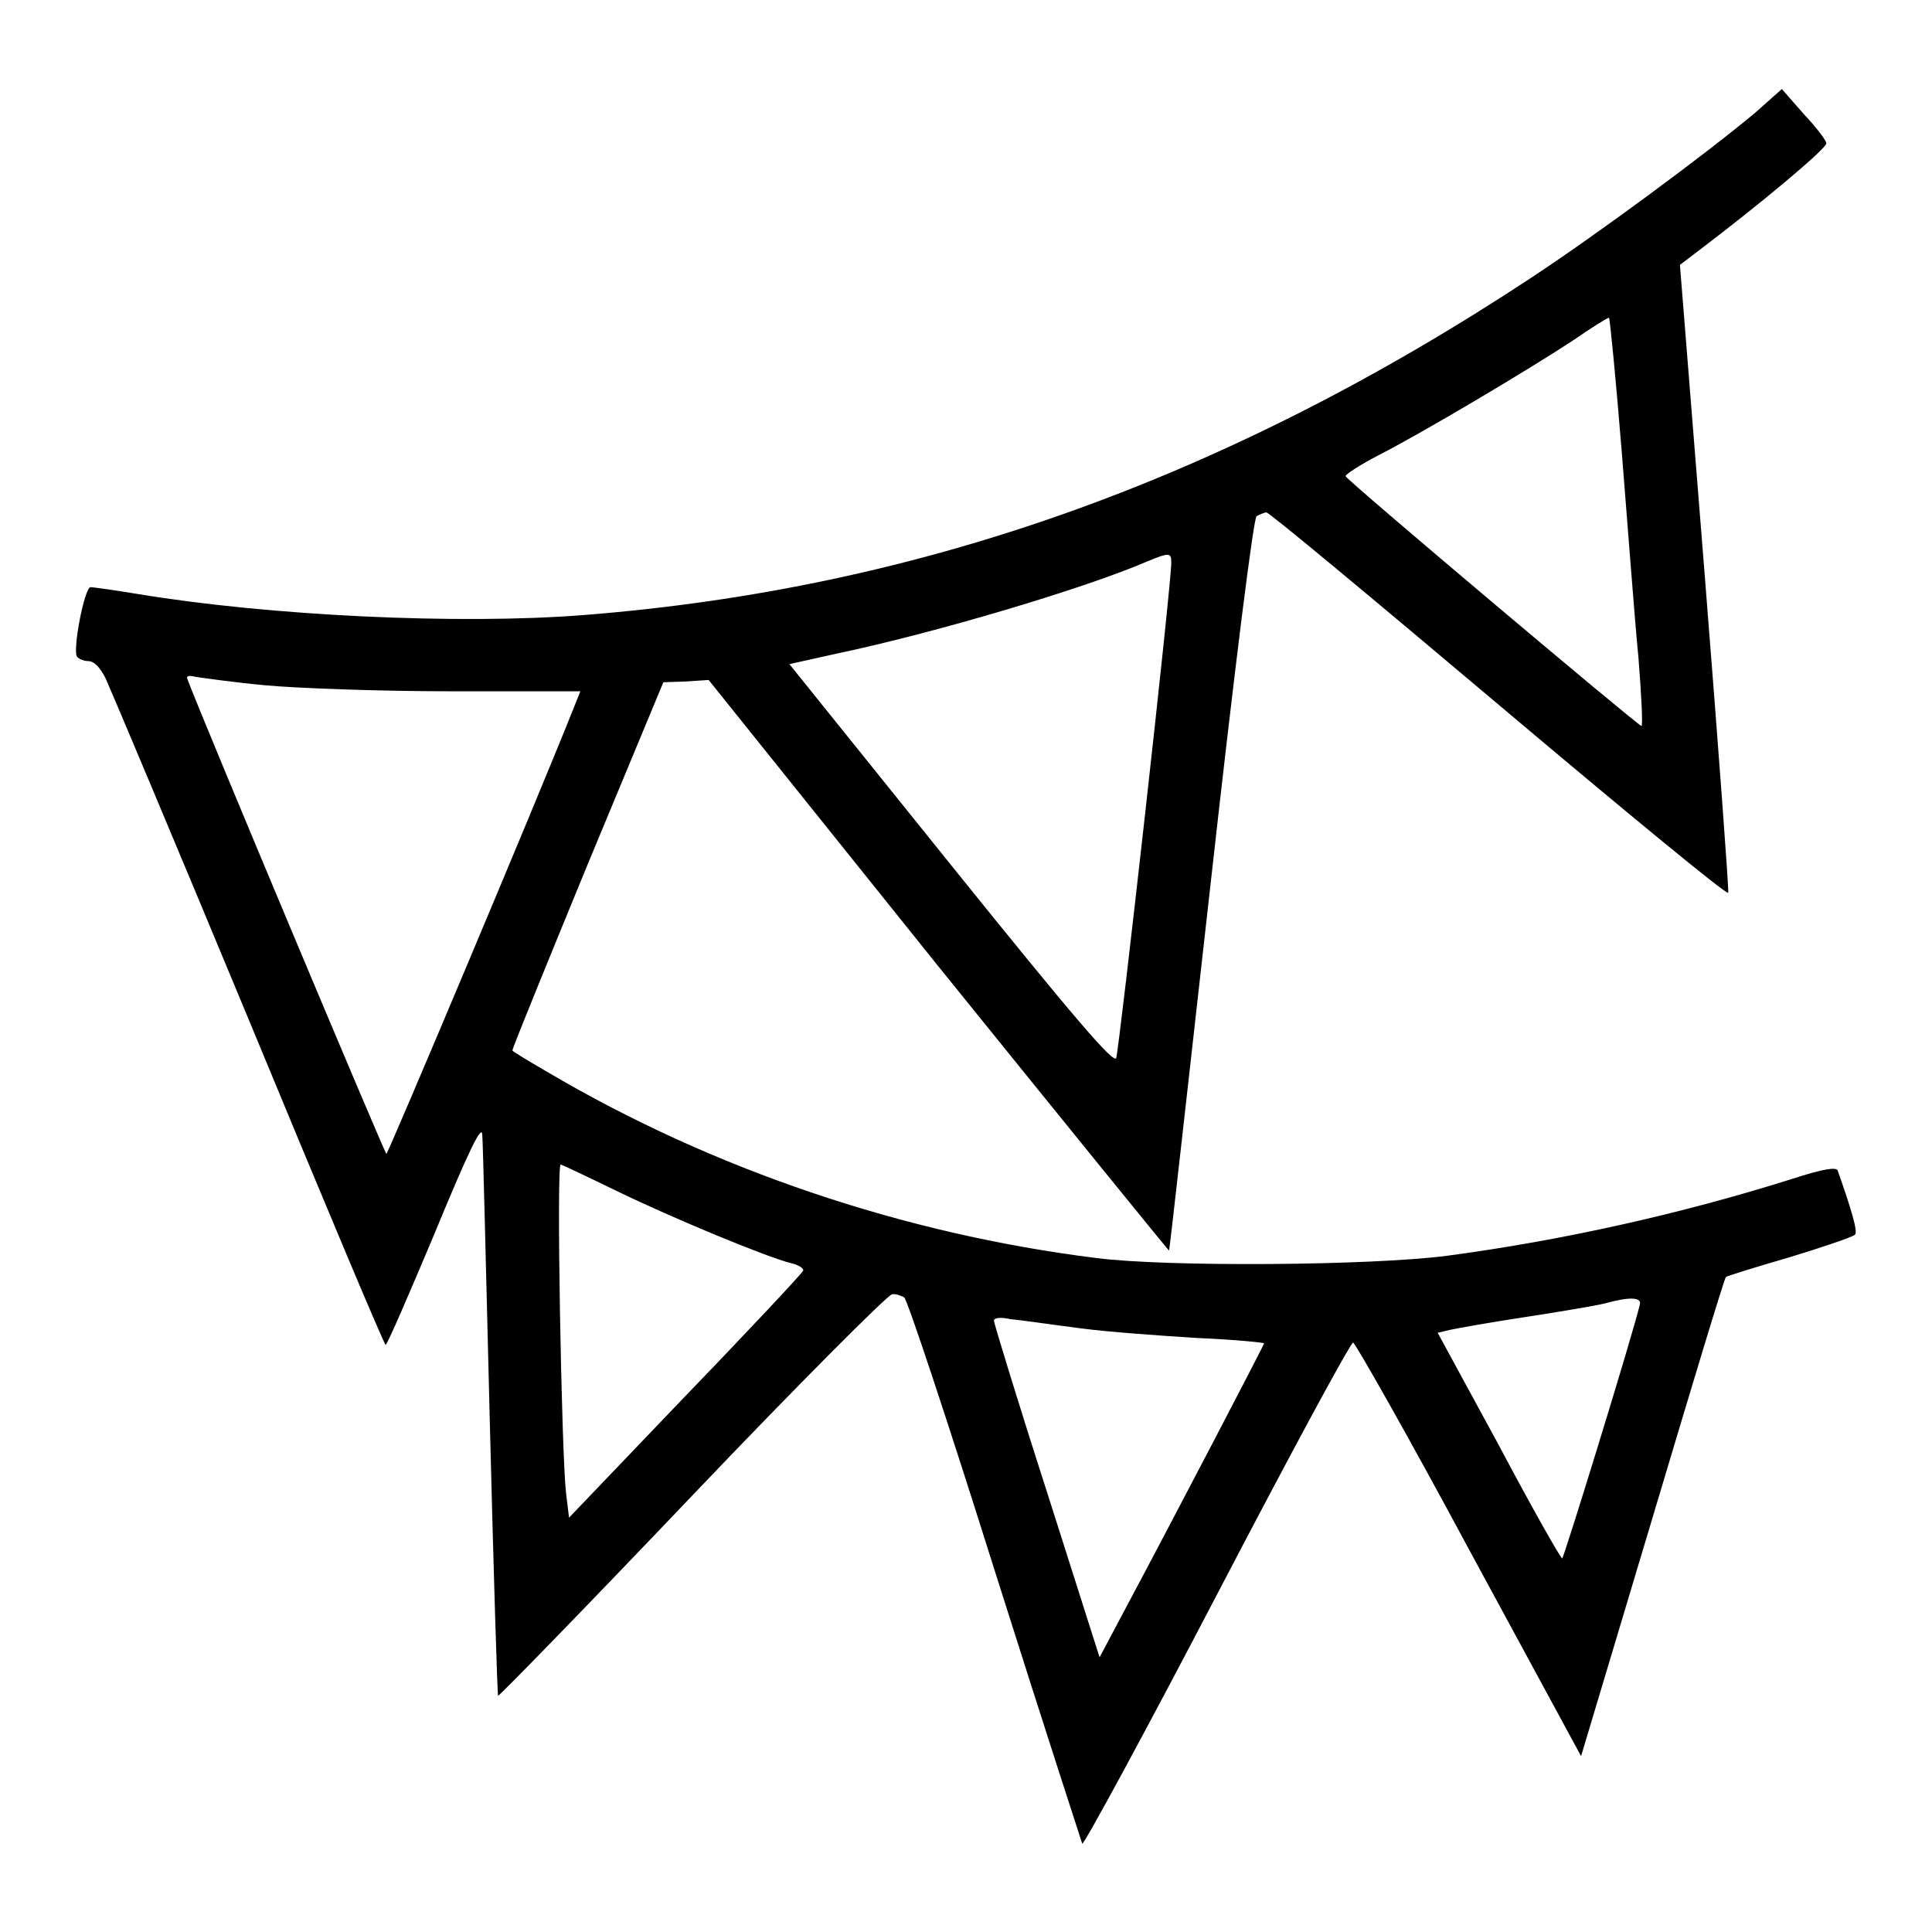 <?xml version="1.0" encoding="utf-8"?>
<!-- Svg Vector Icons : http://www.onlinewebfonts.com/icon -->
<!DOCTYPE svg PUBLIC "-//W3C//DTD SVG 1.1//EN" "http://www.w3.org/Graphics/SVG/1.1/DTD/svg11.dtd">
<svg version="1.1" xmlns="http://www.w3.org/2000/svg" xmlns:xlink="http://www.w3.org/1999/xlink" x="0px" y="0px" viewBox="0 0 256 256" enable-background="new 0 0 256 256" xml:space="preserve">
<g><g><g><path fill="#000000" d="M232.5,15c-6.6,5.5-20.8,16-29.6,21.8c-40.5,26.7-81,41.2-125.6,44.7c-16.5,1.3-41.6,0.1-59.1-2.8c-3-0.5-5.9-0.9-6.2-0.9c-0.8,0-2.4,8.3-1.8,9.2c0.2,0.3,0.9,0.6,1.5,0.6c0.8,0,1.6,0.9,2.3,2.3c0.6,1.3,9.2,21.7,19,45.3c9.8,23.7,17.9,43,18.1,43s3.1-6.7,6.5-14.8c4.5-10.9,6.2-14.4,6.3-13.1c0.1,1,0.5,18.1,1,38c0.5,20,1,36.3,1.1,36.4c0.1,0.1,11.7-11.8,25.7-26.5c14-14.7,26-26.7,26.5-26.7c0.5-0.1,1.2,0.2,1.6,0.4c0.4,0.2,5.8,16.5,12,36.2c6.2,19.6,11.5,35.9,11.6,36.2c0.2,0.2,8.3-14.7,17.9-33.1c9.6-18.4,17.7-33.4,18-33.3c0.3,0.1,7.3,12.4,15.4,27.5l14.8,27.3l9.5-31.7c5.2-17.4,9.5-31.7,9.7-31.8c0.1-0.1,3.9-1.3,8.4-2.6c4.6-1.4,8.4-2.7,8.7-3c0.4-0.4-0.5-3.4-2.3-8.5c-0.2-0.5-2-0.2-6,1.1c-14.9,4.7-30.7,8.2-45.8,10.2c-10,1.3-37,1.5-46.4,0.3c-25.7-3.2-50.9-11.8-72.5-24.5c-2.6-1.5-4.9-2.9-4.9-3c-0.1-0.1,4.4-11.1,9.9-24.5l10.1-24.3l3-0.1l3-0.2l30.4,37.9c16.8,20.8,30.6,37.8,30.6,37.7c0.1-0.1,2.5-21.9,5.5-48.5c3.3-29.6,5.7-48.5,6.1-48.8c0.4-0.2,1-0.5,1.3-0.5c0.4,0,14.2,11.5,30.8,25.5c16.6,14,30.3,25.3,30.4,24.9c0.1-0.4-1.3-19.2-3.1-41.9l-3.3-41.3l2.1-1.6C233.3,27,242,19.7,242,19c0-0.4-1.4-2.2-3-3.9l-2.9-3.3L232.5,15z M214.9,60c0.8,9.9,1.7,22.1,2.2,27.1c0.4,5,0.6,9.1,0.4,9.1c-0.4,0-39.1-32.6-39.2-33.1c-0.1-0.2,1.9-1.5,4.4-2.8c5.7-2.9,20-11.4,25.9-15.3c2.3-1.6,4.4-2.9,4.6-2.9C213.3,42,214.1,50.1,214.9,60z M155.2,74.5c0.1,2.3-6.9,64.6-7.3,65.7c-0.3,0.8-5.4-5.1-21.9-25.6L104.6,88l6.3-1.4c13.3-2.8,33-8.7,41.1-12.2C154.9,73.2,155.2,73.2,155.2,74.5z M35.1,90.8c4.3,0.4,15.3,0.8,24.7,0.8h17.1l-1,2.5c-5.1,12.8-24.5,58.8-24.7,58.8c-0.2,0-24.6-58.1-26.4-63c-0.1-0.4,0.4-0.4,1.2-0.2C26.7,89.8,30.8,90.4,35.1,90.8z M81.9,157.9c7,3.4,19.7,8.7,23,9.5c0.9,0.2,1.7,0.7,1.5,1c-0.1,0.3-7.1,7.8-15.6,16.6l-15.4,16.1l-0.4-3.3c-0.6-5.3-1.3-43.8-0.7-43.5C74.6,154.4,78,156,81.9,157.9z M217.3,172.8c-0.9,3.9-10.1,33.7-10.3,33.7c-0.2,0-4-6.7-8.4-15l-8.1-14.9l1.7-0.4c0.9-0.2,5.4-1,10-1.7s9.3-1.5,10.5-1.8C215.9,171.8,217.5,171.9,217.3,172.8z M143.1,176c3.8,0.5,10.8,1,15.7,1.3c4.8,0.2,8.7,0.6,8.7,0.7c0,0.2-12.1,23.4-18.4,35.2l-3.4,6.4l-7-22c-3.9-12.1-7-22.3-7-22.6c0-0.4,0.9-0.5,2.2-0.2C135.2,174.9,139.2,175.5,143.1,176z"/></g></g></g>
</svg>